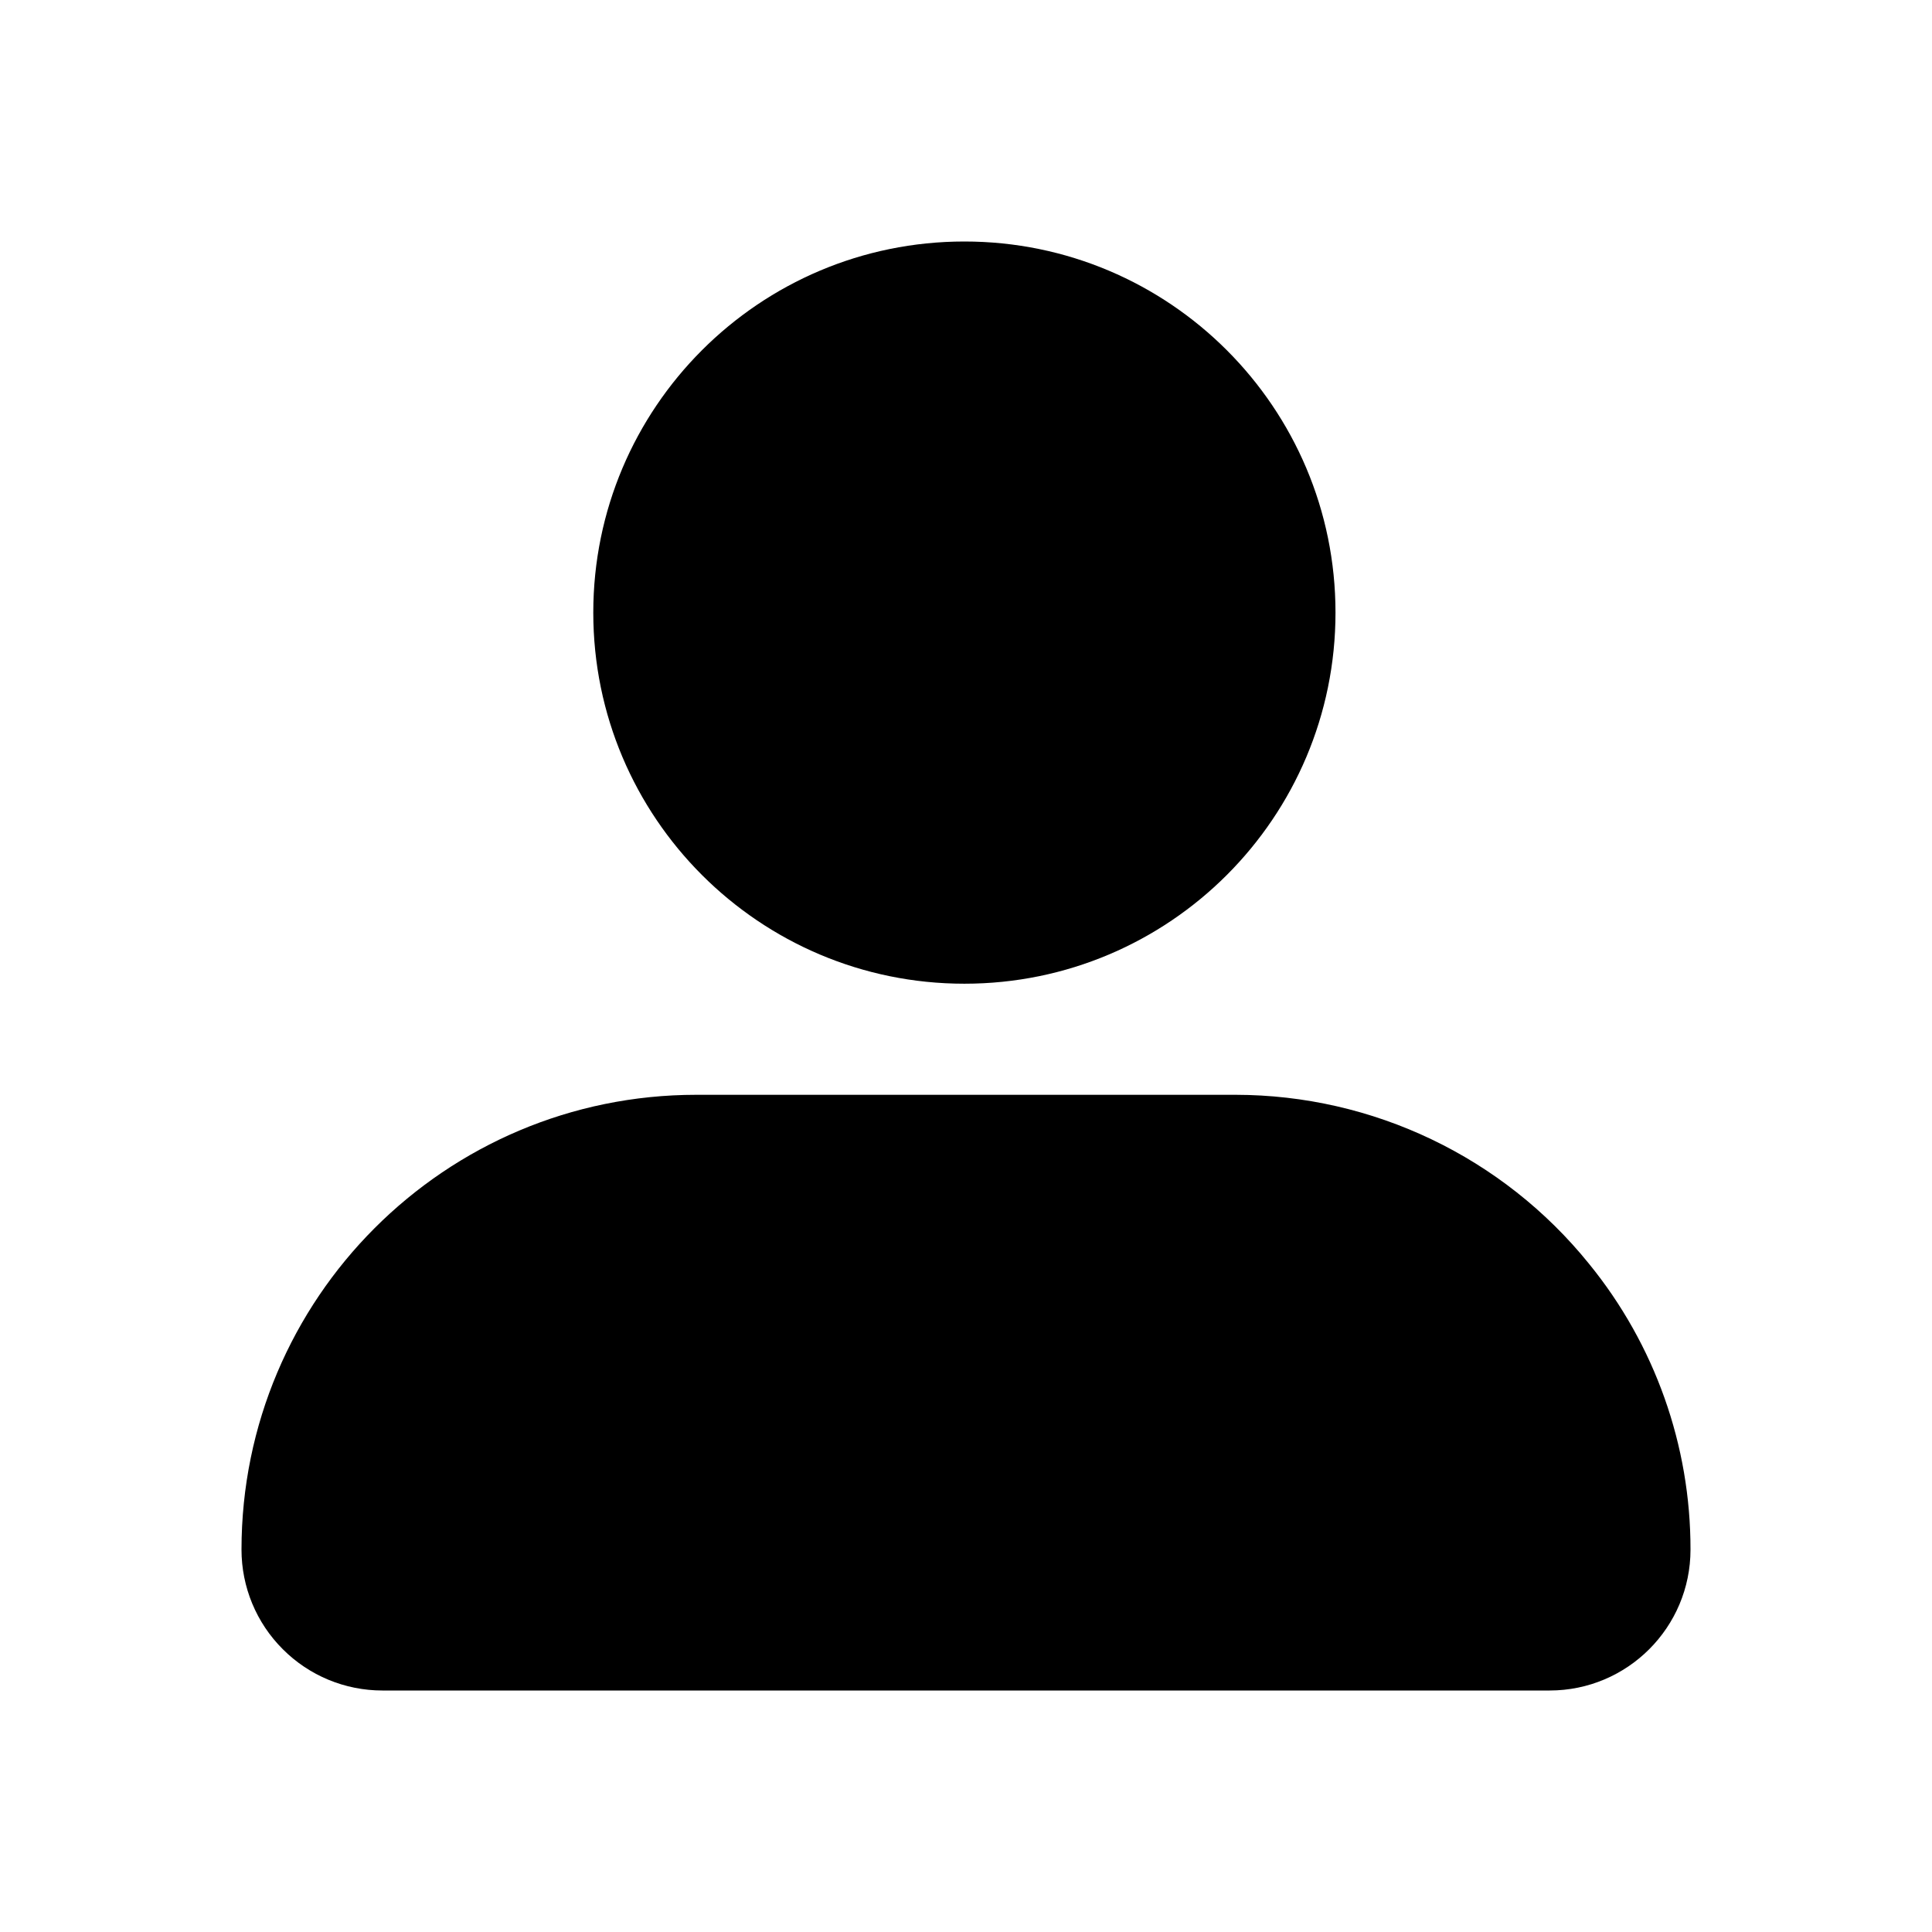 <svg width="24" height="24" viewBox="0 0 24 24" fill="none" xmlns="http://www.w3.org/2000/svg" color="currentColor"><g fill="none" fill-rule="evenodd"><path fill="currentColor" fill-rule="evenodd" clip-rule="evenodd" d="M16.59 7.61C16.59 10.156 14.526 12.22 11.98 12.22C9.434 12.22 7.37 10.156 7.37 7.61C7.37 5.064 9.434 3 11.98 3C14.526 3 16.59 5.064 16.59 7.61ZM15.35 13.6C17.055 13.602 18.669 14.373 19.74 15.7C20.557 16.703 21.002 17.957 21 19.25C21 20.216 20.216 21 19.25 21H4.75C4.286 21 3.841 20.816 3.513 20.487C3.184 20.159 3 19.714 3 19.25C3 16.13 5.53 13.6 8.65 13.6H15.35Z"></path></g></svg>